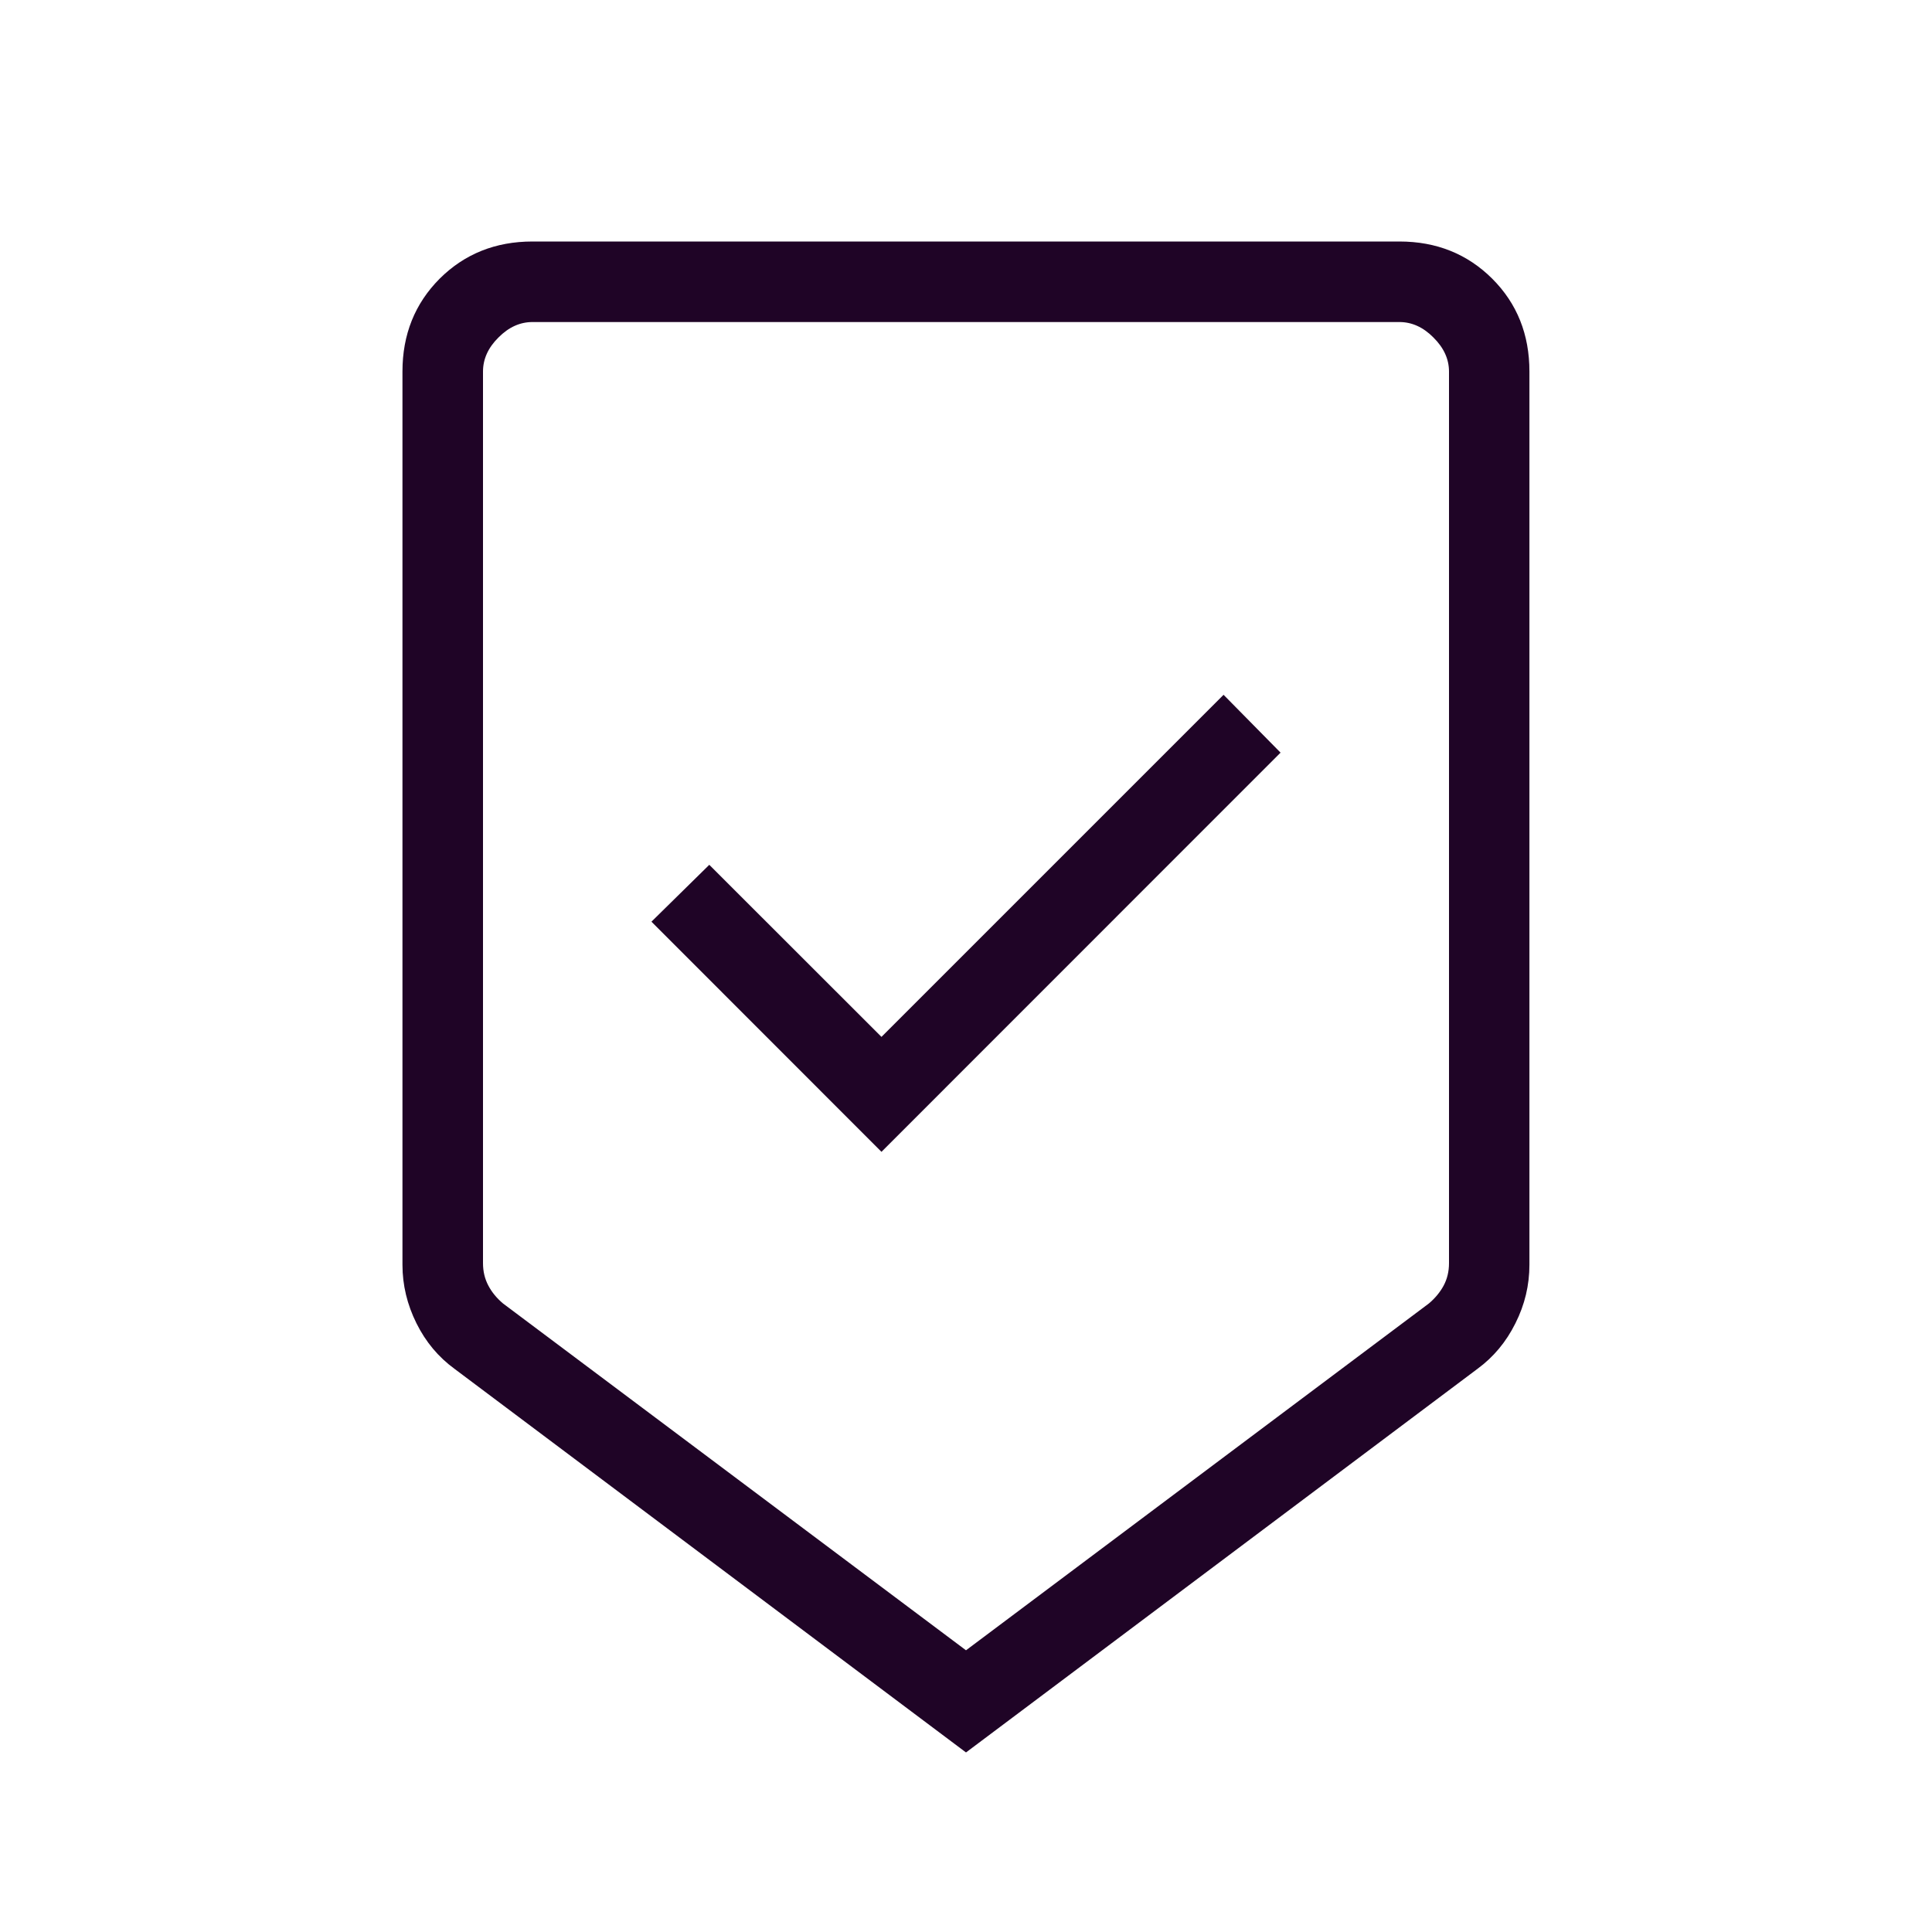 <svg xmlns="http://www.w3.org/2000/svg" fill="none" viewBox="0 0 16 16" height="16" width="16">
<g id="beenhere_200">
<mask height="16" width="16" y="0" x="0" maskUnits="userSpaceOnUse" style="mask-type:alpha" id="mask0_7564_57182">
<rect fill="#D9D9D9" height="16" width="16" id="Bounding box"></rect>
</mask>
<g mask="url(#mask0_7564_57182)">
<path fill="#1F0426" d="M8 14.513L3.764 11.336C3.631 11.239 3.526 11.114 3.449 10.959C3.372 10.804 3.333 10.643 3.333 10.474V3.077C3.333 2.77 3.436 2.514 3.641 2.308C3.847 2.103 4.103 2 4.41 2H11.589C11.896 2 12.152 2.103 12.358 2.308C12.564 2.514 12.666 2.77 12.666 3.077V10.474C12.666 10.643 12.628 10.804 12.55 10.959C12.473 11.114 12.368 11.239 12.236 11.336L8 14.513ZM8 13.667L11.833 10.795C11.884 10.752 11.925 10.703 11.955 10.648C11.985 10.592 12 10.53 12 10.461V3.077C12 2.974 11.957 2.88 11.871 2.795C11.786 2.709 11.692 2.667 11.589 2.667H4.41C4.307 2.667 4.213 2.709 4.128 2.795C4.042 2.88 4 2.974 4 3.077V10.461C4 10.53 4.015 10.592 4.045 10.648C4.074 10.703 4.115 10.752 4.166 10.795L8 13.667ZM7.3 9.539L10.605 6.233L10.133 5.754L7.3 8.587L5.874 7.162L5.395 7.633L7.3 9.539Z" id="path"></path>
</g>
</g>
</svg>
